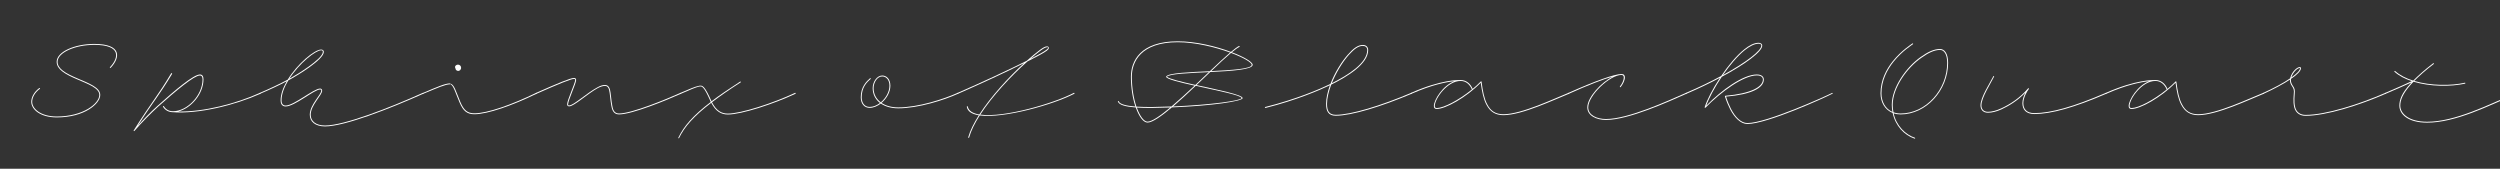 <svg width="4000" height="270" viewBox="0 0 4000 270" fill="none" xmlns="http://www.w3.org/2000/svg">
<rect x="0" y="0" width="4000" height="270" fill="#333333" stroke="none"/>
<g clip-path="url(#clip0_105_3276)">
<path d="M3816.46 148.575C3834.31 141.075 3845.41 135.975 3858.91 129.825C3848.11 126.375 3838.51 121.425 3831.16 114.825C3830.41 114.225 3831.61 113.025 3832.21 113.625C3839.71 120.375 3849.76 125.475 3861.01 128.925C3861.16 128.925 3861.16 128.925 3861.16 128.925C3868.21 121.875 3879.46 111.525 3893.11 101.175C3893.86 100.575 3894.61 101.775 3894.01 102.375C3880.51 112.575 3869.71 122.475 3862.81 129.525C3889.21 137.325 3921.76 137.325 3943.81 132.375C3944.56 132.075 3945.01 133.575 3943.96 133.875C3921.31 138.825 3888.31 138.825 3861.61 130.725C3859.96 132.525 3858.46 134.025 3857.41 135.225C3844.21 150.075 3840.46 160.275 3840.46 168.975C3840.46 182.325 3855.01 194.775 3883.36 194.775C3928.21 194.775 3981.31 167.775 4025.71 148.575C4026.76 148.275 4027.21 149.625 4026.46 150.075C3982.06 169.275 3928.96 196.275 3883.36 196.275C3853.51 196.275 3838.96 183.225 3838.96 168.975C3838.96 159.675 3842.71 149.175 3856.21 134.325C3856.81 133.575 3857.56 132.825 3858.31 131.925C3845.11 137.925 3834.31 142.725 3817.06 150.075C3816.16 150.375 3815.56 149.025 3816.46 148.575Z" fill="white"/>
<path d="M3621.2 148.574C3638.6 140.774 3653.75 132.524 3664.25 125.324C3664.4 124.724 3664.55 124.274 3664.7 123.674C3667.25 114.524 3675.2 107.324 3679.55 107.324C3680.75 107.324 3681.5 107.774 3681.5 109.274C3681.5 113.474 3675.5 119.474 3665.6 126.224C3665.45 126.974 3665.45 127.724 3665.45 128.324C3665.45 131.174 3666.35 133.724 3668.15 136.574C3669.95 139.424 3671.75 141.524 3671.75 146.324C3671.75 152.024 3669.8 161.774 3672.35 171.674C3674.45 179.924 3680.9 183.824 3688.85 183.824C3721.25 183.824 3774.65 166.874 3816.5 148.574C3817.4 148.274 3818 149.624 3817.1 150.074C3775.25 168.374 3721.55 185.324 3688.85 185.324C3680.3 185.324 3673.25 181.124 3670.85 171.974C3668.3 161.924 3670.25 151.724 3670.25 146.474C3670.25 142.124 3668.45 139.874 3666.95 137.474C3664.85 134.324 3663.95 131.624 3663.95 128.324C3663.95 128.024 3663.95 127.724 3663.95 127.424C3653.3 134.474 3638.3 142.424 3621.8 150.074C3620.9 150.374 3620.3 149.024 3621.2 148.574ZM3666.2 123.974C3674.9 117.824 3680 112.574 3680 109.274C3680 108.674 3680.3 108.824 3679.55 108.824C3675.8 108.824 3668.45 116.024 3666.2 123.974Z" fill="white"/>
<path d="M3369.39 148.574C3418.44 126.974 3445.29 128.024 3448.74 128.024C3457.89 128.024 3464.64 134.174 3467.94 142.274C3472.44 138.524 3476.94 134.474 3480.99 130.274C3481.44 129.974 3482.19 130.124 3482.19 130.874C3484.14 146.024 3486.54 158.174 3491.19 166.724C3496.74 177.674 3504.69 182.774 3517.14 182.774C3546.39 182.774 3599.64 157.124 3621.24 148.574C3621.99 148.274 3622.89 149.624 3621.99 150.074C3600.24 158.624 3547.14 184.274 3517.14 184.274C3504.39 184.274 3495.69 178.724 3489.84 167.324C3485.34 158.924 3482.79 146.774 3480.84 132.374C3457.44 156.224 3424.29 174.374 3410.49 174.374C3407.64 174.374 3405.84 173.024 3405.84 169.574C3405.84 159.674 3420.24 136.724 3438.54 129.974C3426.24 131.174 3403.29 135.374 3369.99 150.074C3369.09 150.374 3368.49 149.024 3369.39 148.574ZM3407.34 169.274C3407.34 171.974 3408.39 172.874 3410.64 172.874C3421.44 172.724 3445.59 160.424 3466.74 143.174C3463.44 135.524 3457.44 129.524 3448.74 129.524C3426.99 129.524 3407.49 158.174 3407.34 169.274Z" fill="white"/>
<path d="M3190.54 122.623C3185.29 133.273 3170.29 156.223 3170.29 168.523C3170.29 174.523 3173.74 178.873 3180.64 178.873C3187.09 178.873 3194.29 176.923 3202.09 173.323C3215.59 167.173 3231.64 156.973 3244.84 141.523L3244.99 141.373C3245.14 141.223 3245.14 141.223 3245.29 141.223H3245.44C3246.19 141.073 3246.64 141.823 3246.04 142.573C3243.04 146.323 3237.34 156.223 3237.34 165.073C3237.34 174.523 3242.74 180.973 3254.89 180.973C3281.44 180.973 3318.19 170.623 3369.34 148.573C3370.24 148.273 3370.84 149.623 3369.94 150.073C3318.79 172.123 3281.74 182.473 3254.89 182.473C3241.84 182.473 3235.84 175.423 3235.84 165.073C3235.84 158.923 3238.24 152.923 3240.64 148.273C3228.49 160.723 3214.69 169.273 3202.69 174.823C3194.89 178.423 3187.39 180.373 3180.64 180.373C3172.84 180.373 3168.79 175.423 3168.79 168.523C3168.79 155.623 3183.79 132.973 3189.34 122.023C3189.64 121.123 3190.99 121.723 3190.54 122.623Z" fill="white"/>
<path d="M3060.74 70.723C3059.09 72.073 3043.19 81.823 3029.69 98.773C3019.34 111.673 3010.34 128.923 3010.34 149.323C3010.34 162.523 3016.49 174.073 3027.89 179.023C3027.29 175.423 3026.84 171.673 3026.84 167.773C3026.84 139.723 3050.24 107.173 3073.19 91.123C3084.44 83.173 3094.19 78.373 3104.09 78.373C3110.99 78.373 3116.99 85.123 3116.99 100.573C3116.99 144.373 3082.04 183.073 3040.94 183.073C3036.89 183.073 3033.14 182.473 3029.84 181.423C3034.34 201.373 3048.59 215.323 3063.89 220.423C3064.79 220.873 3064.19 222.073 3063.14 221.773C3047.09 216.373 3032.54 201.523 3028.19 180.673C3015.74 175.723 3008.84 163.573 3008.84 149.323C3008.84 128.323 3017.99 110.923 3028.49 97.873C3042.14 80.773 3058.19 70.873 3059.84 69.523C3060.59 68.923 3061.49 70.123 3060.74 70.723ZM3028.34 167.773C3028.34 171.973 3028.79 175.873 3029.54 179.623C3032.84 180.823 3036.74 181.573 3040.94 181.573C3081.44 181.573 3115.49 143.473 3115.49 100.573C3115.49 86.473 3110.24 79.873 3104.09 79.873C3094.79 79.873 3085.19 84.673 3074.24 92.473C3051.44 108.223 3028.34 140.323 3028.34 167.773Z" fill="white"/>
<path d="M2697.62 148.573C2718.02 139.873 2737.22 130.573 2753.87 121.573C2764.97 105.073 2778.17 89.173 2790.62 79.123C2798.72 72.523 2806.67 68.473 2813.57 68.473C2816.27 68.473 2819.57 69.823 2819.57 72.973C2819.57 82.723 2792.42 102.673 2754.77 122.923C2743.52 139.723 2734.22 157.123 2730.02 169.123C2754.62 143.923 2789.12 119.173 2810.87 119.173C2818.82 119.173 2822.12 122.923 2822.12 127.273C2822.12 140.773 2801.87 151.273 2761.67 154.573C2764.07 162.373 2766.92 168.673 2769.47 173.923C2776.52 187.723 2785.97 196.873 2795.87 196.873C2826.32 196.873 2919.77 154.573 2931.32 148.723C2932.22 148.273 2932.82 149.473 2931.92 149.923C2920.37 156.073 2827.22 198.373 2795.87 198.373C2785.22 198.373 2775.32 188.623 2768.12 174.673C2765.42 169.123 2762.27 162.223 2759.87 154.273C2759.87 153.673 2760.17 153.223 2760.62 153.223C2801.42 149.773 2820.62 138.973 2820.62 127.273C2820.62 123.223 2817.32 120.673 2810.87 120.673C2789.72 120.673 2753.57 146.773 2728.82 172.273C2728.37 172.873 2727.17 172.273 2727.47 171.523C2731.07 159.973 2740.22 142.123 2751.92 124.423C2735.42 133.273 2717.12 141.973 2698.22 150.073C2697.32 150.373 2696.72 149.023 2697.62 148.573ZM2791.52 80.323C2779.82 89.773 2767.52 104.473 2756.72 120.073C2793.77 99.823 2818.07 81.073 2818.07 72.973C2818.07 70.273 2815.52 69.973 2813.57 69.973C2807.27 69.973 2799.62 73.873 2791.52 80.323Z" fill="white"/>
<path d="M2509.53 148.572C2551.53 129.822 2583.18 118.422 2594.43 118.422C2598.33 118.422 2599.83 120.672 2599.83 123.822C2599.83 128.472 2596.68 134.772 2593.08 139.272C2592.33 140.022 2591.28 139.122 2591.88 138.372C2595.48 133.872 2597.88 128.322 2598.03 124.572C2598.18 122.022 2597.28 119.922 2594.28 119.922C2575.98 119.922 2541.18 152.472 2541.18 171.822C2541.18 184.422 2555.28 190.422 2569.68 190.422C2605.08 190.422 2669.13 161.172 2697.63 148.572C2698.53 148.272 2699.13 149.622 2698.23 150.072C2669.73 162.672 2605.68 191.922 2569.68 191.922C2554.53 191.922 2539.68 185.322 2539.68 171.822C2539.68 155.772 2561.73 131.922 2580.48 122.472C2565.03 126.822 2540.73 136.272 2510.13 150.072C2509.23 150.372 2508.63 149.022 2509.53 148.572Z" fill="white"/>
<path d="M2257.72 148.574C2306.77 126.974 2333.62 128.024 2337.07 128.024C2346.22 128.024 2352.97 134.174 2356.27 142.274C2360.77 138.524 2365.27 134.474 2369.32 130.274C2369.77 129.974 2370.52 130.124 2370.52 130.874C2372.47 146.024 2374.87 158.174 2379.52 166.724C2385.07 177.674 2393.02 182.774 2405.47 182.774C2434.72 182.774 2487.97 157.124 2509.57 148.574C2510.32 148.274 2511.22 149.624 2510.32 150.074C2488.57 158.624 2435.47 184.274 2405.47 184.274C2392.72 184.274 2384.02 178.724 2378.17 167.324C2373.67 158.924 2371.12 146.774 2369.17 132.374C2345.77 156.224 2312.62 174.374 2298.82 174.374C2295.97 174.374 2294.17 173.024 2294.17 169.574C2294.17 159.674 2308.57 136.724 2326.87 129.974C2314.57 131.174 2291.62 135.374 2258.32 150.074C2257.42 150.374 2256.82 149.024 2257.72 148.574ZM2295.67 169.274C2295.67 171.974 2296.72 172.874 2298.97 172.874C2309.77 172.724 2333.92 160.424 2355.07 143.174C2351.77 135.524 2345.77 129.524 2337.07 129.524C2315.32 129.524 2295.82 158.174 2295.67 169.274Z" fill="white"/>
<path d="M2024.23 171.222C2073.73 158.922 2112.58 142.122 2126.68 135.222C2127.43 134.922 2128.03 134.622 2128.63 134.322C2135.68 116.022 2146.78 98.172 2156.98 86.922C2165.38 77.322 2172.73 71.922 2180.53 71.922C2185.48 71.922 2189.08 74.772 2189.08 80.172C2189.08 102.072 2156.83 122.022 2129.98 135.372C2125.93 146.172 2123.23 156.972 2123.23 166.272C2123.23 177.522 2126.68 183.672 2137.18 183.672C2161.93 183.672 2209.63 168.972 2257.93 148.572C2258.83 148.272 2259.43 149.622 2258.53 150.072C2210.23 170.472 2162.53 185.172 2137.18 185.172C2125.78 185.172 2121.73 178.422 2121.73 166.272C2121.73 157.122 2124.13 146.772 2127.88 136.422L2127.43 136.572C2113.33 143.472 2074.18 160.422 2024.83 172.722C2023.78 173.022 2023.48 171.372 2024.23 171.222ZM2158.18 87.822C2148.43 98.772 2137.78 115.872 2130.88 133.122C2157.13 120.072 2187.43 100.872 2187.58 80.172C2187.58 75.672 2184.58 73.422 2180.38 73.422C2173.48 73.422 2166.73 78.372 2158.18 87.822Z" fill="white"/>
<path d="M1983 75.074C1980.15 76.424 1976.1 79.424 1971 83.624C1990.8 91.124 2004.3 99.224 2004.3 103.724C2004.3 111.374 1970.4 113.624 1936.35 115.274C1929.3 122.024 1921.95 129.074 1914.45 136.124C1948.5 143.624 1988.25 151.574 1988.25 156.974C1988.25 161.924 1938.75 169.424 1875 171.824C1858.2 186.074 1843.8 196.124 1836 196.124C1829.4 196.124 1822.35 186.674 1817.25 171.974C1800.9 170.774 1790.25 167.924 1788.6 162.374C1788.45 161.324 1789.95 161.324 1790.1 162.224C1791.6 166.724 1802.1 169.274 1816.65 170.474C1812.3 157.574 1809.45 140.774 1809.45 122.624C1809.45 98.324 1823.85 66.074 1884.45 66.074C1913.1 66.074 1945.65 74.024 1969.5 83.024C1975.05 78.374 1979.4 75.074 1982.4 73.574C1983.3 73.274 1983.9 74.624 1983 75.074ZM1810.95 122.774C1810.95 141.074 1813.95 157.874 1818.3 170.624C1825.8 171.074 1834.2 171.224 1843.05 171.224C1853.7 171.074 1864.2 170.774 1874.4 170.324C1885.95 160.574 1898.7 148.874 1911.3 137.024C1887.45 131.774 1866.9 126.674 1865.85 123.074C1865.4 122.624 1865.7 122.174 1866.15 122.174C1869.6 116.774 1902.9 115.424 1935.75 113.924C1948.05 102.224 1959.45 91.574 1968.15 84.074C1944.6 75.524 1912.8 67.574 1884.45 67.574C1825.2 67.574 1810.95 98.924 1810.95 122.774ZM2002.65 103.724C2002.65 99.824 1989.3 92.024 1969.65 84.674C1961.1 91.874 1950 102.224 1938 113.774C1970.85 112.124 2002.65 110.174 2002.65 103.724ZM1867.05 122.774C1870.8 126.224 1890.3 130.874 1912.65 135.824C1920 128.924 1927.2 122.024 1934.1 115.424C1902.45 116.924 1871.1 118.124 1867.05 122.774ZM1986.45 156.974C1986.45 152.474 1946.85 144.824 1913.1 137.324C1900.8 149.024 1888.35 160.574 1876.95 170.324C1937.4 167.774 1986.45 160.874 1986.45 156.974ZM1842.3 172.724C1833.75 172.724 1825.8 172.574 1818.9 172.124C1823.85 185.924 1830.45 194.624 1836 194.624C1843.05 194.624 1856.4 185.324 1872.45 171.974C1862.7 172.274 1852.65 172.574 1842.3 172.724Z" fill="white"/>
<path d="M1548.39 170.472C1549.89 177.522 1556.64 181.422 1566.84 183.222C1585.29 154.572 1613.49 123.822 1638.39 101.022C1608.84 115.872 1567.44 134.922 1532.79 150.072C1531.89 150.372 1531.29 149.022 1532.19 148.572C1568.94 132.672 1613.04 112.122 1642.74 97.272C1650.54 90.372 1657.74 84.372 1664.19 79.572C1668.39 76.572 1672.14 74.172 1675.29 74.172C1677.24 74.172 1678.14 75.522 1678.14 76.722C1678.14 78.222 1676.64 79.722 1674.84 81.222C1670.19 84.672 1658.94 90.822 1643.94 98.322C1618.14 121.122 1587.84 153.372 1568.49 183.372C1606.44 188.772 1687.14 165.072 1718.19 148.572C1719.24 148.272 1719.69 149.622 1718.79 150.072C1684.14 167.922 1605.39 189.822 1567.59 184.722C1559.64 197.172 1553.64 209.172 1550.64 219.972C1550.34 221.022 1548.84 220.572 1549.14 219.672C1552.14 208.872 1558.14 196.872 1566.09 184.422C1554.99 182.622 1547.94 178.272 1546.89 170.772C1546.89 169.722 1548.39 169.572 1548.39 170.472ZM1665.24 80.772C1660.14 84.522 1654.59 89.172 1648.59 94.272C1660.74 87.972 1669.74 83.022 1673.94 79.872C1675.59 78.672 1676.94 77.472 1676.94 76.422C1677.09 75.972 1676.64 75.372 1675.44 75.522C1672.74 75.672 1669.14 77.922 1665.24 80.772Z" fill="white"/>
<path d="M1392.96 126.374C1386.96 131.624 1378.71 139.724 1378.71 155.624C1378.71 164.774 1383.36 171.074 1391.46 171.074C1397.01 171.074 1402.86 168.674 1407.96 164.774C1400.46 158.924 1396.26 150.674 1396.26 141.074C1396.26 130.574 1403.31 120.824 1411.56 120.824C1418.31 120.824 1424.61 126.224 1424.61 137.174C1424.61 147.374 1418.61 157.724 1410.51 164.624C1417.26 169.274 1426.56 171.824 1437.36 171.824C1469.01 171.824 1510.41 158.474 1532.16 148.574C1533.06 148.274 1533.66 149.624 1532.76 150.074C1511.01 159.974 1469.31 173.324 1437.36 173.324C1425.81 173.324 1416.36 170.474 1409.31 165.674C1403.76 169.874 1397.46 172.574 1391.46 172.574C1383.06 172.574 1377.21 166.274 1377.21 155.624C1377.21 139.124 1386.06 130.424 1392.06 125.174C1392.81 124.574 1393.71 125.774 1392.96 126.374ZM1397.76 141.074C1397.76 150.524 1401.96 158.324 1409.31 163.724C1417.26 157.124 1423.11 146.924 1423.11 137.174C1423.11 127.874 1418.01 122.324 1411.56 122.324C1403.46 122.324 1397.76 132.074 1397.76 141.074Z" fill="white"/>
<path d="M1088.78 148.573C1104.08 141.823 1112.18 138.673 1116.98 137.623C1120.88 136.573 1123.28 136.423 1126.28 139.723C1129.73 143.473 1133.48 151.123 1137.53 159.973C1137.83 160.723 1138.13 161.473 1138.43 162.073C1150.88 152.623 1166.03 142.273 1184.18 130.573C1185.08 129.973 1185.83 131.323 1185.08 131.773C1166.63 143.623 1151.63 153.973 1139.18 163.573C1146.38 177.523 1154.63 181.723 1164.68 181.723C1185.53 181.723 1237.13 165.073 1272.08 148.573C1272.98 148.273 1273.58 149.623 1272.68 150.073C1237.43 166.573 1186.13 183.223 1164.68 183.223C1153.88 183.223 1145.33 178.423 1137.98 164.473C1109.78 186.073 1095.23 202.873 1086.53 220.873C1086.23 221.773 1084.88 221.173 1085.33 220.273C1094.03 201.973 1108.73 184.873 1137.23 163.123C1136.93 162.223 1136.48 161.323 1136.03 160.423C1131.98 151.423 1128.23 143.773 1124.93 140.323C1122.23 137.623 1120.88 138.073 1117.28 138.823C1112.78 140.023 1104.83 143.173 1089.38 150.073C1088.48 150.373 1087.88 149.023 1088.78 148.573Z" fill="white"/>
<path d="M857.772 148.573C893.172 132.823 912.972 124.723 918.372 124.723C920.472 124.723 921.672 125.623 921.822 128.023C921.822 133.573 908.922 160.573 908.922 167.023C908.922 168.373 909.222 168.673 910.722 168.673C917.622 168.673 938.922 148.723 956.172 139.573C960.372 137.173 964.272 135.973 967.722 135.973C972.822 135.973 974.772 139.273 975.972 143.323C977.322 148.273 978.072 161.323 979.572 168.673C980.472 173.473 981.672 181.573 990.372 181.573C1010.92 181.573 1066.72 158.473 1088.77 148.573C1089.67 148.273 1090.27 149.623 1089.37 150.073C1067.32 159.973 1011.52 183.073 990.372 183.073C980.472 183.073 978.972 173.773 978.072 168.973C976.572 161.473 975.822 148.273 974.472 143.623C973.422 140.023 971.922 137.473 967.722 137.473C964.572 137.473 960.972 138.673 956.772 140.773C940.122 149.773 918.522 170.173 910.722 170.173C908.172 170.173 907.422 168.673 907.422 166.723C907.422 160.273 920.472 132.523 920.322 127.723C920.172 126.373 919.722 126.223 918.372 126.223C913.872 126.223 893.772 134.323 858.372 150.073C857.472 150.373 856.872 149.023 857.772 148.573Z" fill="white"/>
<path d="M732.821 103.422C735.371 103.422 737.771 105.372 737.771 108.372C737.771 111.672 735.221 113.472 733.121 113.472C730.271 113.472 728.621 111.072 728.621 108.972C726.821 106.722 729.371 103.422 732.821 103.422ZM719.921 134.922C712.421 135.072 700.871 140.172 677.171 150.072C676.271 150.372 675.671 149.022 676.571 148.722C700.421 138.672 711.971 133.572 719.771 133.422V133.572C720.071 133.572 720.221 133.722 720.371 133.872C726.821 134.322 729.821 147.372 736.571 163.122C742.271 176.622 748.121 181.272 759.071 181.272C779.621 181.272 818.771 167.622 857.771 148.572C858.671 148.272 859.271 149.622 858.371 150.072C819.371 168.972 780.221 182.772 759.071 182.772C747.221 182.772 741.221 177.822 735.221 163.872C728.621 148.572 725.471 135.672 719.921 134.472V134.922Z" fill="white"/>
<path d="M415.829 148.573C432.629 141.373 447.479 134.323 460.379 127.423C475.529 102.373 503.129 79.273 513.779 79.273C516.329 79.273 518.129 80.623 518.129 83.023C518.129 95.323 475.829 120.673 465.179 126.523C463.979 127.123 462.629 127.873 461.279 128.623C454.829 139.273 450.479 150.373 450.479 160.573C450.479 166.273 453.029 168.823 457.079 168.823C470.429 168.823 501.929 141.673 512.129 141.673C514.229 141.673 515.429 143.023 515.429 145.123C515.429 152.323 497.129 168.373 497.129 183.523C497.129 193.873 505.379 200.773 520.079 200.773C550.379 200.773 622.529 172.873 676.529 148.573C677.429 148.273 678.029 149.623 677.129 150.073C622.979 174.223 551.129 202.273 520.079 202.273C504.029 202.273 495.629 194.323 495.629 183.523C495.629 167.623 513.929 151.573 513.929 145.123C513.929 143.773 513.479 143.173 512.129 143.173C502.829 143.173 471.479 170.323 457.079 170.323C452.429 170.323 448.979 167.623 448.979 160.573C448.979 150.673 452.879 140.173 458.879 129.973C446.579 136.423 432.329 143.173 416.429 149.923C415.529 150.373 414.929 149.023 415.829 148.573ZM513.779 80.473C505.079 80.623 478.979 100.873 462.929 126.073C463.379 125.773 463.979 125.473 464.429 125.173C474.629 119.623 515.879 94.573 516.479 83.323C516.629 81.373 515.879 80.323 513.779 80.473Z" fill="white"/>
<path d="M273.824 117.373C274.574 116.473 275.774 117.373 275.324 118.273C254.174 153.523 246.824 159.973 220.274 201.523C230.624 189.823 241.274 179.023 251.774 169.573C281.174 143.173 309.824 119.173 319.874 119.173C323.924 119.173 325.574 122.323 325.574 126.973C325.574 150.073 305.924 173.323 285.074 178.423C325.724 179.173 377.924 165.823 415.874 148.573C416.624 148.273 417.374 149.623 416.624 150.073C375.224 168.523 317.474 182.773 275.474 179.473C275.324 179.473 275.324 179.473 275.174 179.473C267.074 178.873 262.724 174.073 260.774 170.773C260.324 169.873 261.524 169.123 262.124 170.023C264.224 173.173 268.274 177.973 276.824 177.973C299.624 177.973 323.774 152.473 324.074 127.423C324.074 123.373 323.024 120.823 319.724 120.823C310.724 120.823 282.074 144.673 252.974 170.623C240.824 181.873 227.474 195.223 215.474 209.023L215.324 209.173L215.174 209.473C214.574 210.223 213.374 209.473 213.974 208.573C244.574 159.973 251.624 154.723 273.824 117.373Z" fill="white"/>
<path d="M175.85 107.623C190.55 92.023 193.85 71.773 150.8 71.773C120.2 71.773 92.15 84.073 92.15 98.923C92.15 104.473 95.3 108.973 100.55 113.023C112.55 122.473 135.05 128.773 148.85 137.023C155.6 141.073 160.4 145.723 160.4 151.873C160.4 165.973 135.2 187.873 90.95 187.873C64.25 187.873 50 174.973 50 162.823C50 155.623 54.5 147.073 62.6 141.073C63.5 140.323 64.55 141.223 63.8 142.123C55.55 148.123 51.5 156.223 51.5 162.973C51.5 173.623 64.7 186.373 90.95 186.373C133.1 186.373 158.9 165.523 158.9 151.873C158.9 146.623 154.7 142.273 147.95 138.223C134.45 130.273 111.95 123.973 99.65 114.223C94.25 110.023 90.65 105.073 90.65 98.923C90.65 82.873 119.3 70.273 150.8 70.273C195.8 70.273 192.2 92.623 177.2 108.373C176.45 109.123 175.25 108.523 175.85 107.623Z" fill="white"/>
</g>
<defs>
<clipPath id="clip0_105_3276">
<rect width="4000" height="270" fill="white"/>
</clipPath>
</defs>
</svg>
